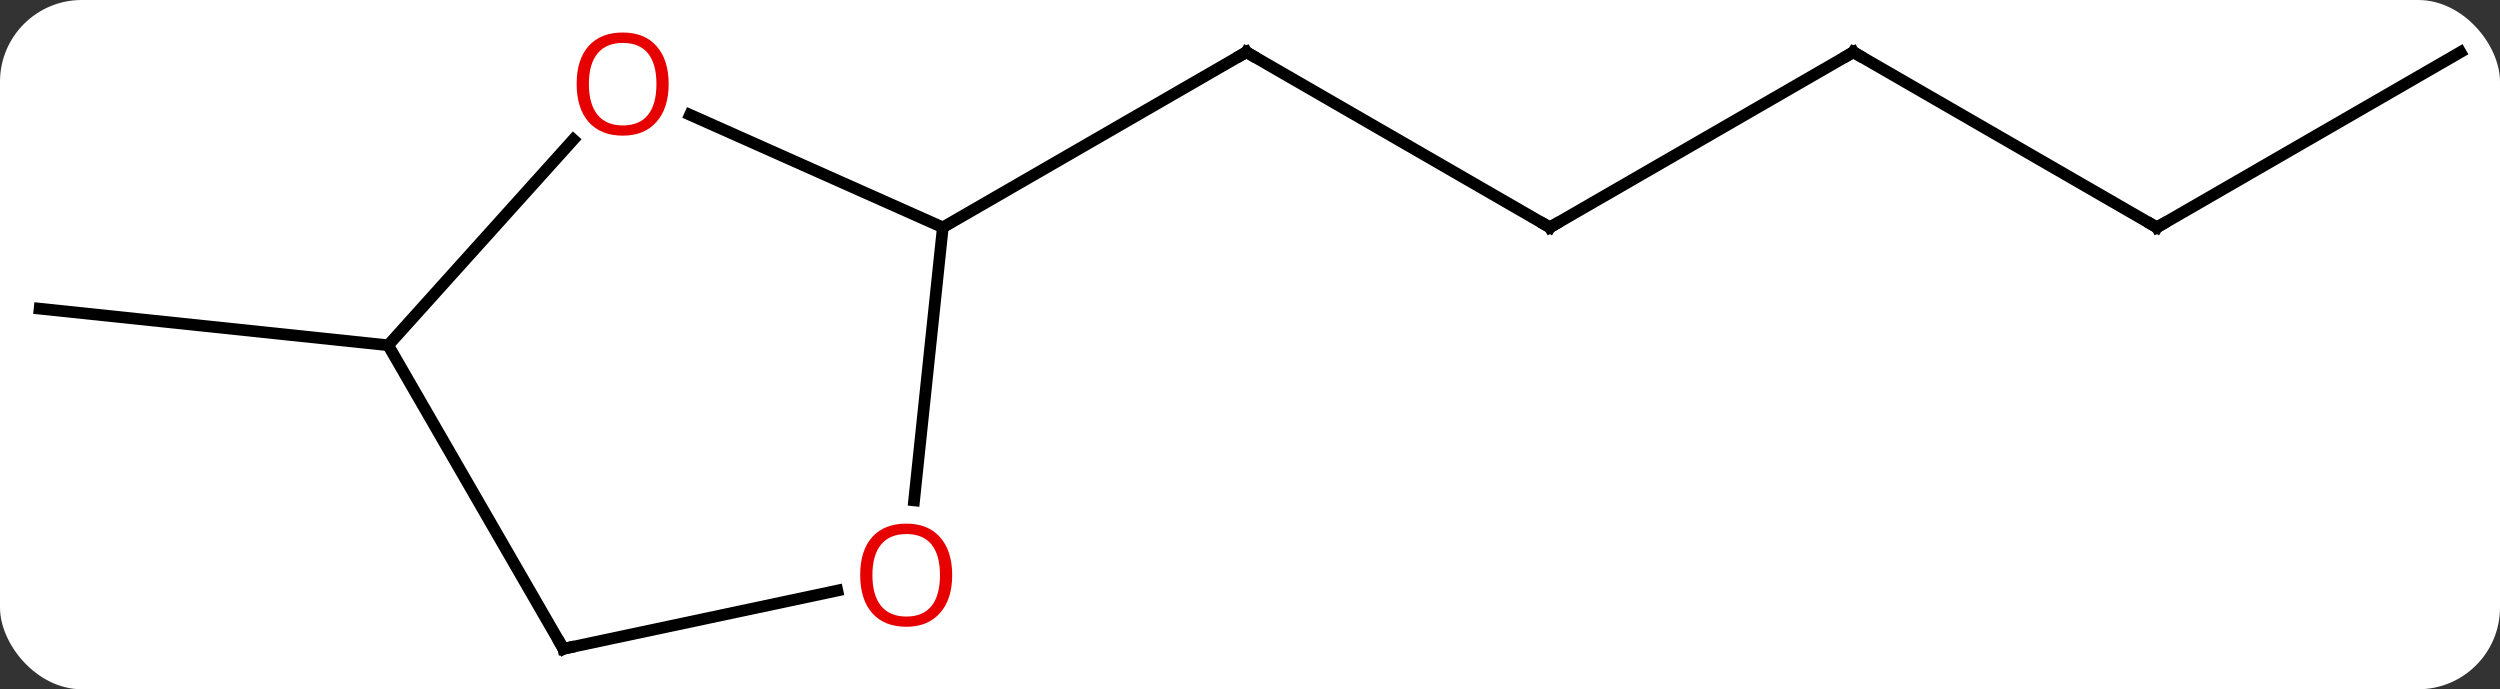 <svg width="214" viewBox="0 0 214 59" style="fill-opacity:1; color-rendering:auto; color-interpolation:auto; text-rendering:auto; stroke:black; stroke-linecap:square; stroke-miterlimit:10; shape-rendering:auto; stroke-opacity:1; fill:black; stroke-dasharray:none; font-weight:normal; stroke-width:1; font-family:'Open Sans'; font-style:normal; stroke-linejoin:miter; font-size:12; stroke-dashoffset:0; image-rendering:auto;" height="59" class="cas-substance-image" xmlns:xlink="http://www.w3.org/1999/xlink" xmlns="http://www.w3.org/2000/svg"><rect x="0" y="0" width="214" height="59" fill="#333333" stroke="none"/><svg class="cas-substance-single-component"><rect y="0" x="0" width="214" stroke="none" ry="7" rx="7" height="59" fill="white" class="cas-substance-group"/><svg y="0" x="0" width="214" viewBox="0 0 214 59" style="fill:black;" height="59" class="cas-substance-single-component-image"><svg><g><g transform="translate(107,30)" style="text-rendering:geometricPrecision; color-rendering:optimizeQuality; color-interpolation:linearRGB; stroke-linecap:butt; image-rendering:optimizeQuality;"><line y2="-10.536" y1="-25.536" x2="25.668" x1="-0.312" style="fill:none;"/><line y2="-10.536" y1="-25.536" x2="-26.295" x1="-0.312" style="fill:none;"/><line y2="-25.536" y1="-10.536" x2="51.648" x1="25.668" style="fill:none;"/><line y2="-10.536" y1="-25.536" x2="77.628" x1="51.648" style="fill:none;"/><line y2="-25.536" y1="-10.536" x2="103.611" x1="77.628" style="fill:none;"/><line y2="-0.444" y1="-3.579" x2="-73.773" x1="-103.611" style="fill:none;"/><line y2="-20.173" y1="-10.536" x2="-47.935" x1="-26.295" style="fill:none;"/><line y2="12.833" y1="-10.536" x2="-28.751" x1="-26.295" style="fill:none;"/><line y2="-0.444" y1="-18.046" x2="-73.773" x1="-57.926" style="fill:none;"/><line y2="25.536" y1="20.552" x2="-58.773" x1="-35.324" style="fill:none;"/><line y2="25.536" y1="-0.444" x2="-58.773" x1="-73.773" style="fill:none;"/><path style="fill:none; stroke-miterlimit:5;" d="M0.121 -25.286 L-0.312 -25.536 L-0.745 -25.286"/><path style="fill:none; stroke-miterlimit:5;" d="M25.235 -10.786 L25.668 -10.536 L26.101 -10.786"/><path style="fill:none; stroke-miterlimit:5;" d="M51.215 -25.286 L51.648 -25.536 L52.081 -25.286"/><path style="fill:none; stroke-miterlimit:5;" d="M77.195 -10.786 L77.628 -10.536 L78.061 -10.786"/></g><g transform="translate(107,30)" style="stroke-linecap:butt; fill:rgb(230,0,0); text-rendering:geometricPrecision; color-rendering:optimizeQuality; image-rendering:optimizeQuality; font-family:'Open Sans'; stroke:rgb(230,0,0); color-interpolation:linearRGB; stroke-miterlimit:5;"><path style="stroke:none;" d="M-49.763 -22.81 Q-49.763 -20.748 -50.802 -19.568 Q-51.841 -18.388 -53.684 -18.388 Q-55.575 -18.388 -56.606 -19.552 Q-57.638 -20.717 -57.638 -22.826 Q-57.638 -24.92 -56.606 -26.068 Q-55.575 -27.217 -53.684 -27.217 Q-51.825 -27.217 -50.794 -26.045 Q-49.763 -24.873 -49.763 -22.81 ZM-56.591 -22.81 Q-56.591 -21.076 -55.848 -20.17 Q-55.106 -19.263 -53.684 -19.263 Q-52.263 -19.263 -51.536 -20.162 Q-50.809 -21.06 -50.809 -22.81 Q-50.809 -24.545 -51.536 -25.435 Q-52.263 -26.326 -53.684 -26.326 Q-55.106 -26.326 -55.848 -25.427 Q-56.591 -24.529 -56.591 -22.81 Z"/><path style="stroke:none;" d="M-25.492 19.229 Q-25.492 21.291 -26.532 22.471 Q-27.571 23.651 -29.414 23.651 Q-31.305 23.651 -32.336 22.486 Q-33.367 21.322 -33.367 19.213 Q-33.367 17.119 -32.336 15.971 Q-31.305 14.822 -29.414 14.822 Q-27.555 14.822 -26.524 15.994 Q-25.492 17.166 -25.492 19.229 ZM-32.321 19.229 Q-32.321 20.963 -31.578 21.869 Q-30.836 22.776 -29.414 22.776 Q-27.992 22.776 -27.266 21.877 Q-26.539 20.979 -26.539 19.229 Q-26.539 17.494 -27.266 16.604 Q-27.992 15.713 -29.414 15.713 Q-30.836 15.713 -31.578 16.611 Q-32.321 17.51 -32.321 19.229 Z"/><path style="fill:none; stroke:black;" d="M-58.284 25.432 L-58.773 25.536 L-59.023 25.103"/></g></g></svg></svg></svg></svg>